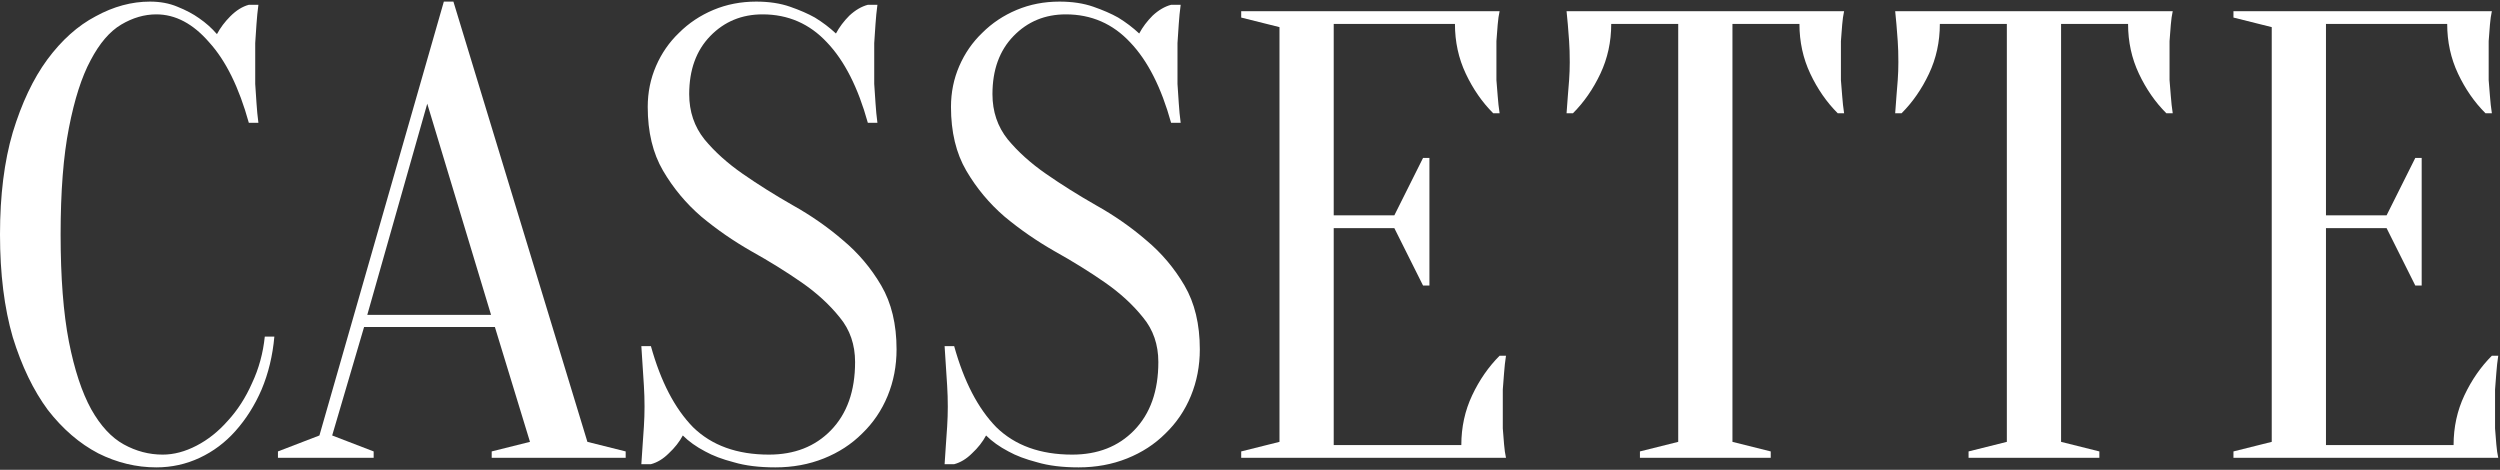 <svg width="745" height="140" viewBox="0 0 745 140" fill="none" xmlns="http://www.w3.org/2000/svg">
<rect x="0" y="0" width="745" height="140" fill="#333333" stroke="none"/>
<path d="M731.167 132.624C731.167 127.3 732.244 122.357 734.399 117.793C736.554 113.23 739.279 109.301 742.575 106.005H744.476C744.223 107.653 744.033 109.364 743.906 111.139C743.779 112.66 743.652 114.308 743.525 116.082C743.525 117.857 743.525 119.568 743.525 121.216C743.525 123.624 743.525 125.779 743.525 127.68C743.652 129.455 743.779 131.04 743.906 132.434C744.033 133.955 744.223 135.286 744.476 136.427H665.569V134.525L676.978 131.673V8.084L665.569 5.232V3.331H742.575C742.321 4.472 742.131 5.803 742.004 7.324C741.878 8.718 741.751 10.366 741.624 12.268C741.624 14.042 741.624 16.134 741.624 18.542C741.624 20.317 741.624 22.091 741.624 23.866C741.751 25.514 741.878 27.098 742.004 28.619C742.131 30.394 742.321 32.105 742.575 33.753H740.673C737.378 30.457 734.652 26.528 732.498 21.965C730.343 17.401 729.265 12.458 729.265 7.134H693.139V64.175H711.202L719.758 47.062H721.66V85.09H719.758L711.202 67.978H693.139V132.624H731.167Z" fill="white"/>
<path d="M614.2 131.673L625.609 134.525V136.427H586.631V134.525L598.039 131.673V7.134H578.074C578.074 12.458 576.997 17.401 574.842 21.965C572.687 26.528 569.962 30.457 566.666 33.753H564.765C564.892 32.105 565.018 30.394 565.145 28.619C565.272 27.098 565.399 25.514 565.525 23.866C565.652 22.091 565.715 20.317 565.715 18.542C565.715 16.134 565.652 14.042 565.525 12.268C565.399 10.366 565.272 8.718 565.145 7.324C565.018 5.803 564.892 4.472 564.765 3.331H647.474C647.221 4.472 647.031 5.803 646.904 7.324C646.777 8.718 646.65 10.366 646.524 12.268C646.524 14.042 646.524 16.134 646.524 18.542C646.524 20.317 646.524 22.091 646.524 23.866C646.65 25.514 646.777 27.098 646.904 28.619C647.031 30.394 647.221 32.105 647.474 33.753H645.573C642.277 30.457 639.552 26.528 637.397 21.965C635.242 17.401 634.165 12.458 634.165 7.134H614.2V131.673Z" fill="white"/>
<path d="M516.27 131.673L527.678 134.525V136.427H488.7V134.525L500.109 131.673V7.134H480.144C480.144 12.458 479.067 17.401 476.912 21.965C474.757 26.528 472.032 30.457 468.736 33.753H466.835C466.961 32.105 467.088 30.394 467.215 28.619C467.342 27.098 467.469 25.514 467.595 23.866C467.722 22.091 467.785 20.317 467.785 18.542C467.785 16.134 467.722 14.042 467.595 12.268C467.469 10.366 467.342 8.718 467.215 7.324C467.088 5.803 466.961 4.472 466.835 3.331H549.544C549.291 4.472 549.101 5.803 548.974 7.324C548.847 8.718 548.72 10.366 548.594 12.268C548.594 14.042 548.594 16.134 548.594 18.542C548.594 20.317 548.594 22.091 548.594 23.866C548.72 25.514 548.847 27.098 548.974 28.619C549.101 30.394 549.291 32.105 549.544 33.753H547.643C544.347 30.457 541.622 26.528 539.467 21.965C537.312 17.401 536.235 12.458 536.235 7.134H516.27V131.673Z" fill="white"/>
<path d="M435.475 132.624C435.475 127.3 436.553 122.357 438.708 117.793C440.862 113.23 443.588 109.301 446.883 106.005H448.785C448.531 107.653 448.341 109.364 448.214 111.139C448.088 112.66 447.961 114.308 447.834 116.082C447.834 117.857 447.834 119.568 447.834 121.216C447.834 123.624 447.834 125.779 447.834 127.68C447.961 129.455 448.088 131.04 448.214 132.434C448.341 133.955 448.531 135.286 448.785 136.427H369.878V134.525L381.286 131.673V8.084L369.878 5.232V3.331H446.883C446.63 4.472 446.44 5.803 446.313 7.324C446.186 8.718 446.059 10.366 445.933 12.268C445.933 14.042 445.933 16.134 445.933 18.542C445.933 20.317 445.933 22.091 445.933 23.866C446.059 25.514 446.186 27.098 446.313 28.619C446.44 30.394 446.63 32.105 446.883 33.753H444.982C441.686 30.457 438.961 26.528 436.806 21.965C434.651 17.401 433.574 12.458 433.574 7.134H397.448V64.175H415.511L424.067 47.062H425.968V85.09H424.067L415.511 67.978H397.448V132.624H435.475Z" fill="white"/>
<path d="M295.751 28.048C295.751 33.245 297.272 37.745 300.314 41.548C303.357 45.224 307.159 48.646 311.723 51.815C316.286 54.984 321.229 58.09 326.553 61.132C332.004 64.174 337.011 67.66 341.574 71.589C346.137 75.392 349.94 79.892 352.982 85.089C356.024 90.286 357.546 96.624 357.546 104.103C357.546 109.046 356.658 113.673 354.884 117.983C353.109 122.292 350.574 126.032 347.278 129.201C344.109 132.37 340.306 134.841 335.87 136.616C331.433 138.391 326.617 139.278 321.42 139.278C316.603 139.278 312.483 138.771 309.061 137.757C305.638 136.869 302.786 135.792 300.505 134.524C297.843 133.13 295.624 131.546 293.85 129.771C292.836 131.672 291.441 133.447 289.667 135.095C288.019 136.743 286.244 137.82 284.343 138.327H281.491C281.618 136.553 281.744 134.651 281.871 132.623C281.998 130.975 282.125 129.137 282.251 127.109C282.378 125.081 282.442 123.116 282.442 121.215C282.442 119.06 282.378 116.968 282.251 114.94C282.125 112.785 281.998 110.821 281.871 109.046C281.744 107.018 281.618 105.053 281.491 103.152H284.343C287.258 113.673 291.441 121.722 296.892 127.299C302.469 132.75 310.011 135.475 319.518 135.475C327.124 135.475 333.271 133.067 337.961 128.25C342.778 123.306 345.187 116.525 345.187 107.905C345.187 102.708 343.666 98.272 340.623 94.596C337.581 90.793 333.778 87.307 329.215 84.138C324.652 80.969 319.645 77.864 314.194 74.822C308.871 71.779 303.927 68.357 299.364 64.554C294.8 60.625 290.998 56.061 287.955 50.864C284.913 45.667 283.392 39.329 283.392 31.851C283.392 27.541 284.216 23.485 285.864 19.682C287.512 15.879 289.793 12.583 292.709 9.795C295.624 6.879 299.047 4.598 302.976 2.95C306.906 1.302 311.152 0.478 315.715 0.478C319.518 0.478 322.877 0.985 325.793 1.999C328.708 3.013 331.18 4.091 333.208 5.231C335.49 6.626 337.581 8.21 339.483 9.985C340.497 8.084 341.828 6.309 343.475 4.661C345.25 3.013 347.088 1.936 348.989 1.429H351.841C351.588 3.33 351.398 5.231 351.271 7.133C351.144 8.907 351.017 10.809 350.891 12.837C350.891 14.738 350.891 16.64 350.891 18.541C350.891 20.696 350.891 22.851 350.891 25.006C351.017 27.034 351.144 28.935 351.271 30.71C351.398 32.738 351.588 34.703 351.841 36.604H348.989C346.074 26.083 342.018 18.097 336.821 12.647C331.624 7.069 325.222 4.281 317.617 4.281C311.406 4.281 306.209 6.436 302.026 10.745C297.843 15.055 295.751 20.823 295.751 28.048Z" fill="white"/>
<path d="M205.381 28.048C205.381 33.245 206.902 37.745 209.944 41.548C212.986 45.224 216.789 48.646 221.352 51.815C225.915 54.984 230.859 58.09 236.183 61.132C241.633 64.174 246.64 67.66 251.204 71.589C255.767 75.392 259.57 79.892 262.612 85.089C265.654 90.286 267.175 96.624 267.175 104.103C267.175 109.046 266.288 113.673 264.513 117.983C262.739 122.292 260.203 126.032 256.908 129.201C253.739 132.37 249.936 134.841 245.5 136.616C241.063 138.391 236.246 139.278 231.049 139.278C226.232 139.278 222.113 138.771 218.69 137.757C215.268 136.869 212.416 135.792 210.134 134.524C207.472 133.13 205.254 131.546 203.479 129.771C202.465 131.672 201.071 133.447 199.296 135.095C197.648 136.743 195.874 137.82 193.973 138.327H191.12C191.247 136.553 191.374 134.651 191.501 132.623C191.628 130.975 191.754 129.137 191.881 127.109C192.008 125.081 192.071 123.116 192.071 121.215C192.071 119.06 192.008 116.968 191.881 114.94C191.754 112.785 191.628 110.821 191.501 109.046C191.374 107.018 191.247 105.053 191.12 103.152H193.973C196.888 113.673 201.071 121.722 206.522 127.299C212.099 132.75 219.641 135.475 229.148 135.475C236.753 135.475 242.901 133.067 247.591 128.25C252.408 123.306 254.816 116.525 254.816 107.905C254.816 102.708 253.295 98.272 250.253 94.596C247.211 90.793 243.408 87.307 238.845 84.138C234.281 80.969 229.275 77.864 223.824 74.822C218.5 71.779 213.557 68.357 208.993 64.554C204.43 60.625 200.627 56.061 197.585 50.864C194.543 45.667 193.022 39.329 193.022 31.851C193.022 27.541 193.846 23.485 195.494 19.682C197.141 15.879 199.423 12.583 202.339 9.795C205.254 6.879 208.676 4.598 212.606 2.95C216.535 1.302 220.782 0.478 225.345 0.478C229.148 0.478 232.507 0.985 235.422 1.999C238.338 3.013 240.81 4.091 242.838 5.231C245.119 6.626 247.211 8.21 249.112 9.985C250.126 8.084 251.457 6.309 253.105 4.661C254.88 3.013 256.718 1.936 258.619 1.429H261.471C261.218 3.33 261.027 5.231 260.901 7.133C260.774 8.907 260.647 10.809 260.52 12.837C260.52 14.738 260.52 16.64 260.52 18.541C260.52 20.696 260.52 22.851 260.52 25.006C260.647 27.034 260.774 28.935 260.901 30.71C261.027 32.738 261.218 34.703 261.471 36.604H258.619C255.704 26.083 251.647 18.097 246.45 12.647C241.253 7.069 234.852 4.281 227.246 4.281C221.035 4.281 215.838 6.436 211.655 10.745C207.472 15.055 205.381 20.823 205.381 28.048Z" fill="white"/>
<path d="M147.475 97.448H108.497L98.99 129.771L111.349 134.524V136.426H82.829V134.524L95.188 129.771L132.264 0.478H135.116L175.045 131.672L186.453 134.524V136.426H146.525V134.524L157.933 131.672L147.475 97.448ZM109.448 93.835H146.335L127.321 30.9L109.448 93.835Z" fill="white"/>
<path d="M46.584 4.281C43.034 4.281 39.548 5.295 36.126 7.323C32.703 9.351 29.661 12.9 26.999 17.971C24.337 22.914 22.183 29.632 20.535 38.125C18.887 46.491 18.063 57.075 18.063 69.878C18.063 82.68 18.887 93.328 20.535 101.821C22.183 110.187 24.401 116.905 27.19 121.975C29.978 126.919 33.211 130.405 36.886 132.433C40.562 134.461 44.429 135.475 48.485 135.475C51.781 135.475 55.14 134.588 58.562 132.813C61.985 131.039 65.09 128.567 67.879 125.398C70.794 122.229 73.203 118.49 75.104 114.18C77.132 109.87 78.4 105.243 78.907 100.3H81.759C81.252 106.004 79.984 111.264 77.956 116.081C75.928 120.771 73.329 124.891 70.16 128.44C67.118 131.863 63.569 134.524 59.513 136.426C55.456 138.327 51.147 139.278 46.584 139.278C40.626 139.278 34.858 137.884 29.281 135.095C23.704 132.179 18.697 127.87 14.26 122.166C9.95 116.335 6.465 109.109 3.803 100.49C1.268 91.744 0 81.54 0 69.878C0 58.216 1.268 48.076 3.803 39.456C6.465 30.71 9.887 23.485 14.07 17.78C18.38 11.95 23.197 7.64 28.52 4.851C33.844 1.936 39.231 0.478 44.682 0.478C47.724 0.478 50.45 0.985 52.858 1.999C55.393 3.013 57.548 4.154 59.323 5.422C61.351 6.816 63.125 8.4 64.647 10.175C65.66 8.274 66.992 6.499 68.639 4.851C70.414 3.077 72.252 1.936 74.153 1.429H77.005C76.752 3.33 76.562 5.231 76.435 7.133C76.308 8.907 76.181 10.809 76.055 12.837C76.055 14.738 76.055 16.64 76.055 18.541C76.055 20.696 76.055 22.851 76.055 25.006C76.181 27.034 76.308 28.935 76.435 30.71C76.562 32.738 76.752 34.703 77.005 36.604H74.153C71.238 26.083 67.308 18.097 62.365 12.647C57.548 7.069 52.288 4.281 46.584 4.281Z" fill="white"/>
</svg>

